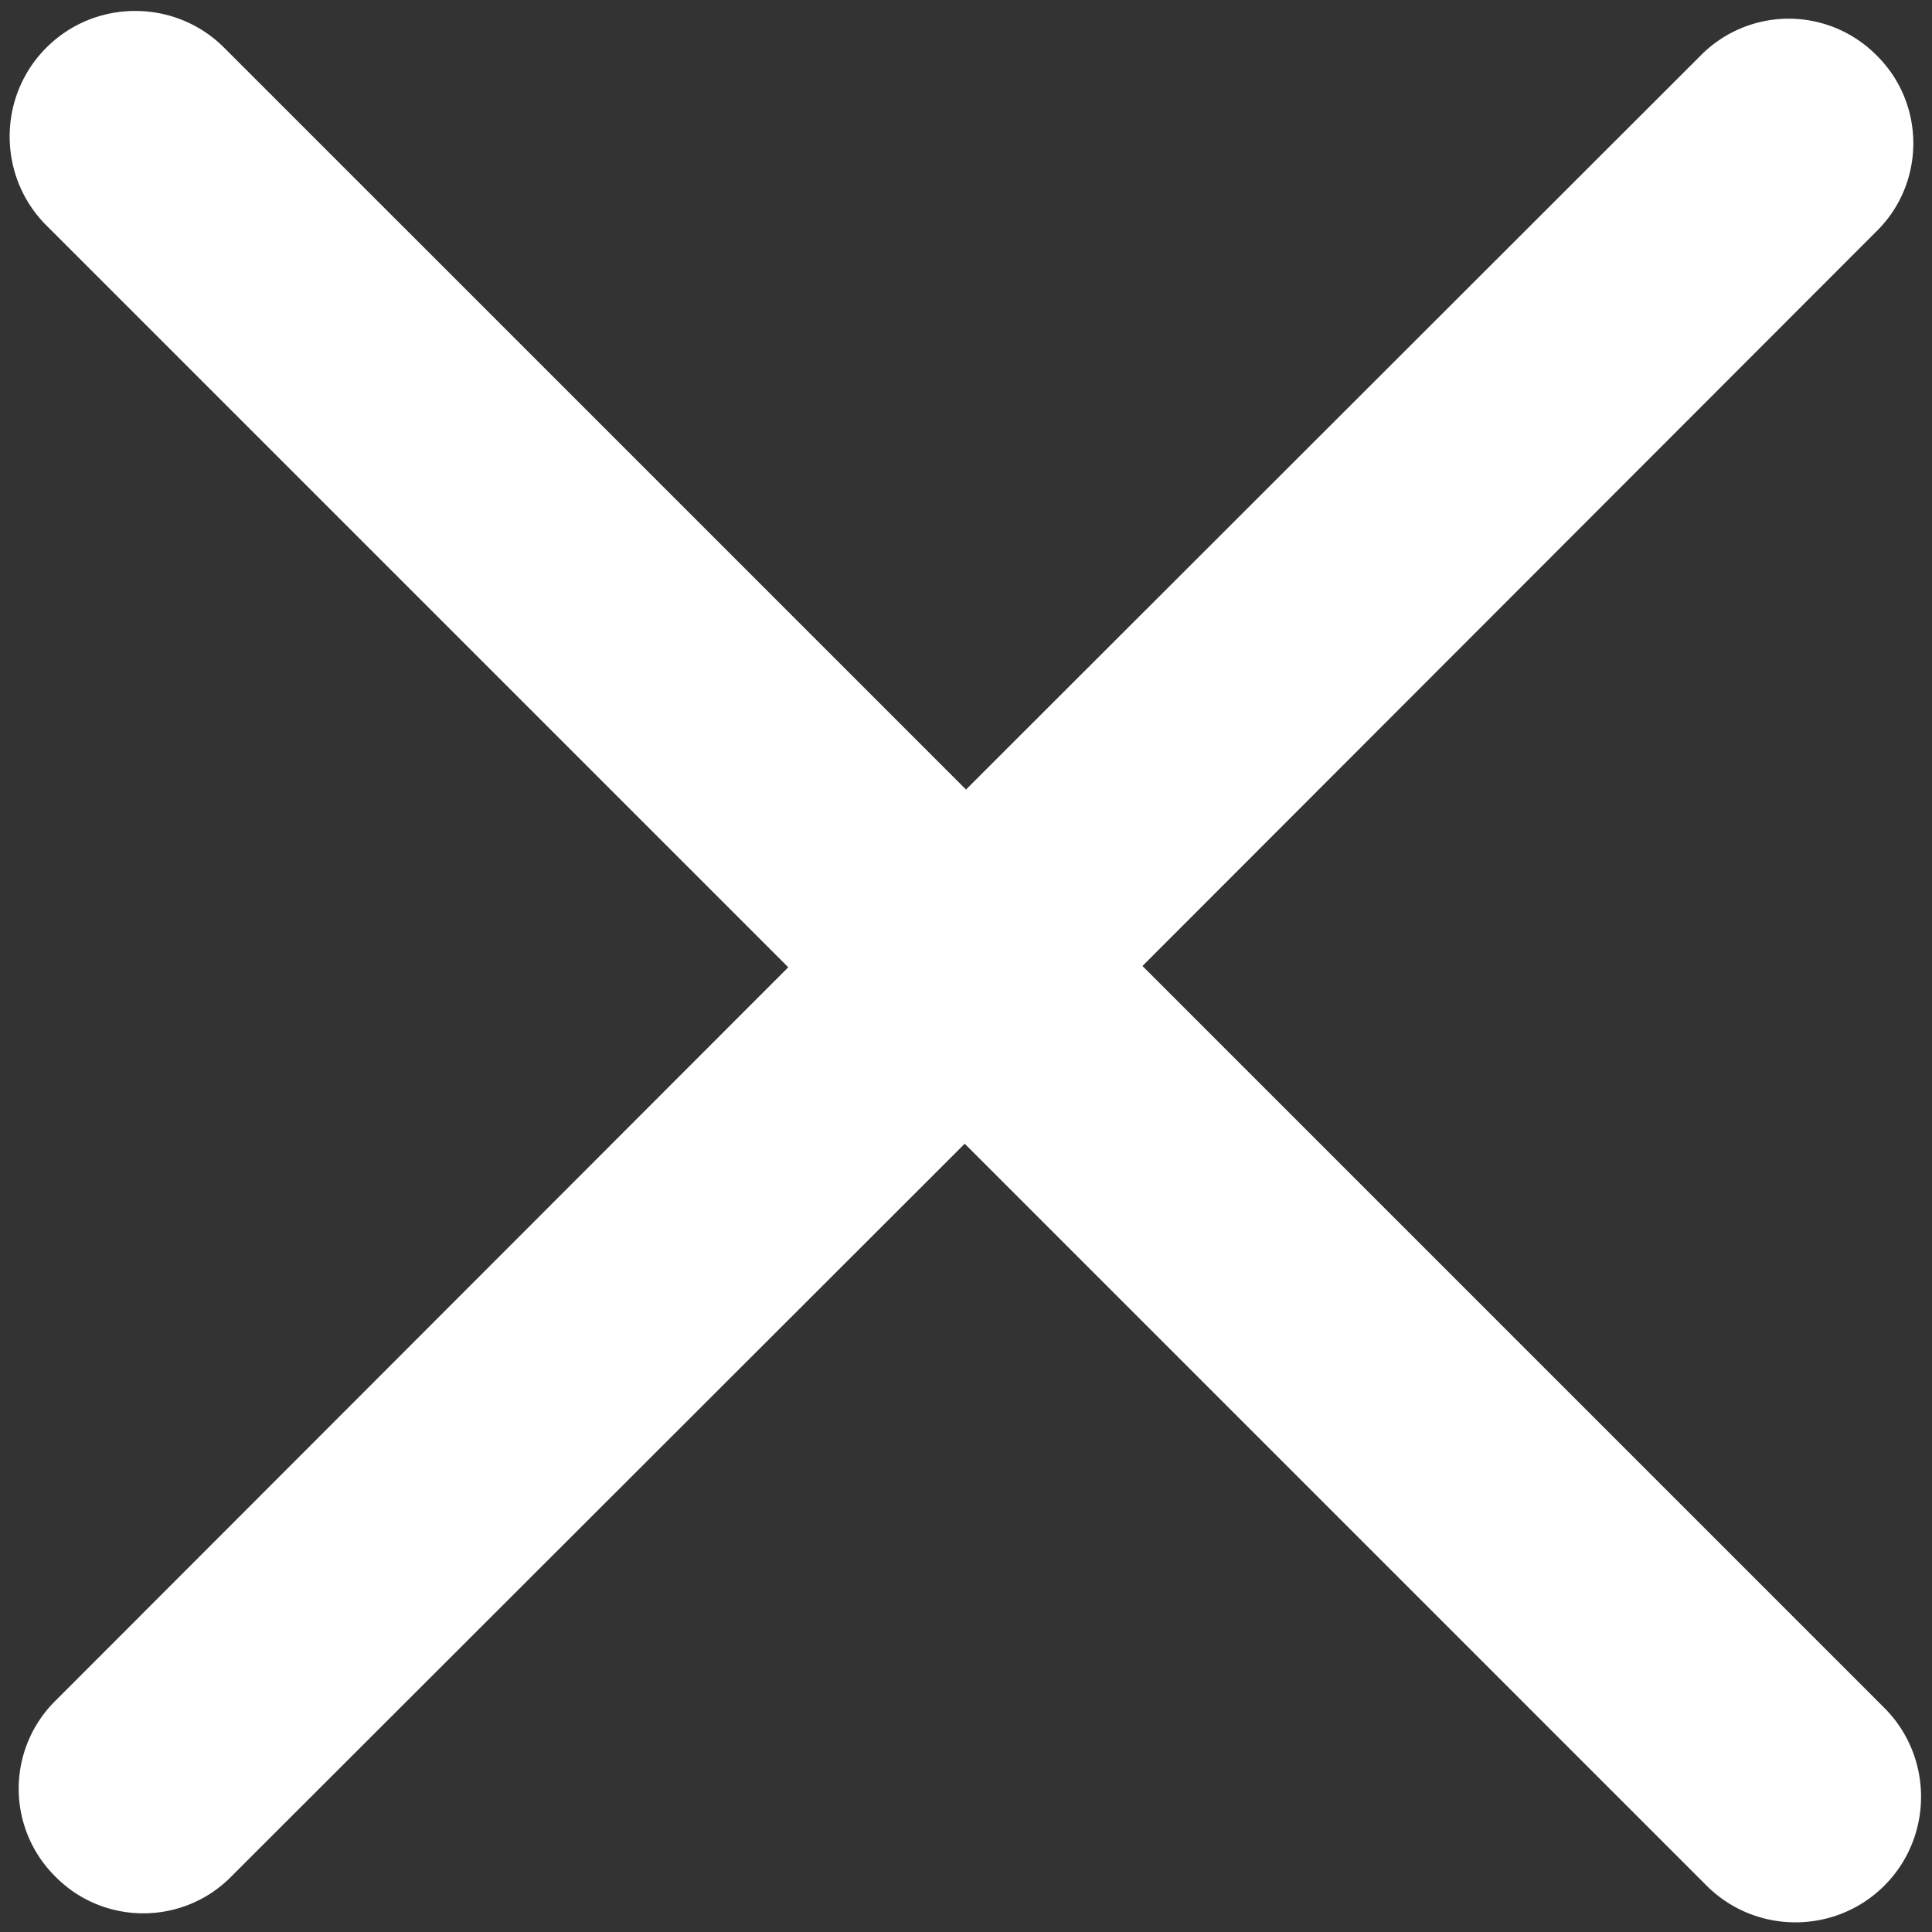 <svg xmlns="http://www.w3.org/2000/svg" width="30" height="30" viewBox="0 0 30 30"><rect x="0" y="0" width="30" height="30" fill="#333333" stroke="none"/><path d="M17.74 15l11.52 11.52c.76.76.76 2 0 2.76-.76.76-2 .76-2.76 0L14.98 17.76 3.59 29.14c-.75.76-1.98.76-2.73 0a1.92 1.92 0 0 1 0-2.73l11.38-11.39L.72 3.5c-.76-.76-.76-2 0-2.76.76-.76 2-.76 2.76 0L15 12.26 26.41.86a1.92 1.92 0 0 1 2.73 0c.76.75.76 1.98 0 2.73L17.74 15z" fill="#FFF"/></svg>